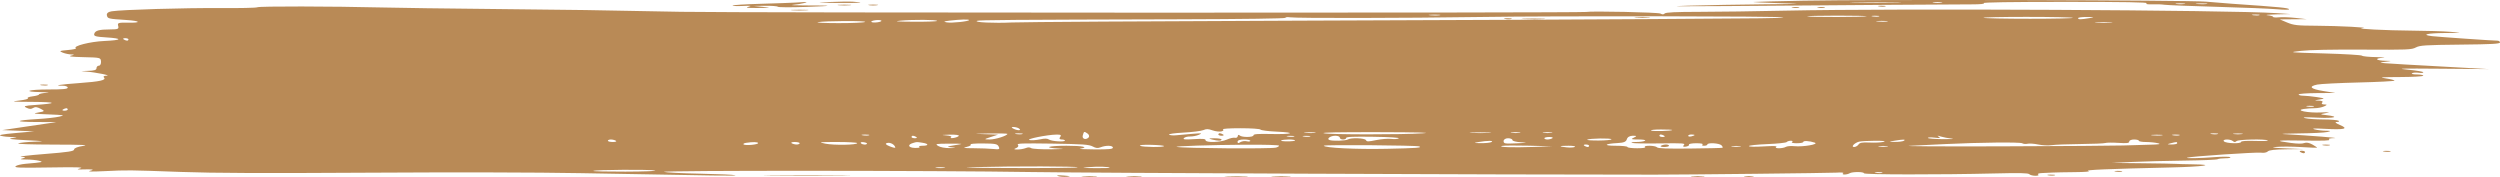 <svg xmlns="http://www.w3.org/2000/svg" width="212" height="15" viewBox="0 0 212 15" fill="none"><path fill-rule="evenodd" clip-rule="evenodd" d="M152.915 0.058C150.753 0.099 148.863 0.148 148.714 0.166C148.565 0.184 149.479 0.229 150.747 0.265C153.044 0.332 153.04 0.332 149.527 0.365C147.589 0.383 144.723 0.435 143.158 0.481C141.189 0.539 142.191 0.549 146.41 0.515C156.053 0.437 165.954 0.368 167.228 0.37C167.938 0.371 168.33 0.33 168.228 0.265C168.118 0.196 170.489 0.159 175.14 0.159C180.164 0.159 182.166 0.193 182.036 0.275C181.922 0.347 182.092 0.381 182.495 0.365C182.847 0.351 183.318 0.368 183.542 0.403C183.765 0.438 185.778 0.517 188.014 0.579C190.25 0.642 192.537 0.735 193.095 0.786C193.655 0.838 194.112 0.84 194.112 0.792C194.112 0.671 193.394 0.601 189.233 0.315C188.712 0.279 187.736 0.2 187.065 0.14C185.62 0.01 158.784 -0.055 152.915 0.058ZM70.385 0.169C69.111 0.228 69.148 0.233 70.995 0.249C72.941 0.265 73.528 0.22 72.35 0.145C72.015 0.124 71.131 0.135 70.385 0.169ZM67.404 0.221C67.106 0.24 65.795 0.285 64.49 0.323C63.186 0.36 62.119 0.426 62.119 0.469C62.119 0.512 62.515 0.528 63 0.505C63.675 0.472 63.786 0.489 63.474 0.575C63.165 0.66 63.36 0.684 64.287 0.676C65.399 0.666 65.435 0.658 64.694 0.584L63.88 0.503L64.874 0.49C65.421 0.483 65.909 0.52 65.959 0.572C66.01 0.626 67.042 0.633 68.353 0.587C70.837 0.502 70.794 0.461 68.217 0.459C67.323 0.458 66.896 0.434 67.268 0.406C67.909 0.356 68.775 0.142 68.204 0.174C68.062 0.182 67.702 0.203 67.404 0.221ZM160.854 0.238C159.928 0.258 158.343 0.259 157.33 0.238C156.318 0.218 157.075 0.201 159.013 0.201C160.951 0.2 161.779 0.217 160.854 0.238ZM164.637 0.23C164.451 0.259 164.146 0.259 163.959 0.23C163.773 0.2 163.926 0.176 164.298 0.176C164.671 0.176 164.823 0.2 164.637 0.23ZM185.236 0.336C185.049 0.365 184.744 0.365 184.558 0.336C184.372 0.306 184.524 0.282 184.897 0.282C185.269 0.282 185.422 0.306 185.236 0.336ZM187.138 0.335C186.954 0.364 186.588 0.366 186.325 0.339C186.061 0.312 186.211 0.288 186.658 0.286C187.106 0.284 187.321 0.306 187.138 0.335ZM71.131 0.445C71.391 0.471 71.819 0.471 72.079 0.445C72.34 0.418 72.127 0.396 71.605 0.396C71.083 0.396 70.87 0.418 71.131 0.445ZM73.705 0.442C73.892 0.471 74.197 0.471 74.383 0.442C74.57 0.412 74.417 0.388 74.044 0.388C73.671 0.388 73.519 0.412 73.705 0.442ZM21.818 0.617C21.74 0.666 20.317 0.697 18.656 0.685C15.643 0.664 10.364 0.82 9.476 0.957C9.178 1.003 9.027 1.127 9.063 1.296C9.124 1.585 9.166 1.595 10.69 1.694C11.938 1.775 12.038 1.947 10.826 1.925C10.019 1.911 9.951 1.934 10.023 2.202C10.091 2.457 10.007 2.494 9.345 2.495C8.398 2.497 8.064 2.591 7.989 2.878C7.94 3.065 8.116 3.116 9.005 3.171C10.444 3.261 10.366 3.408 8.844 3.475C7.641 3.528 6.146 3.91 6.432 4.091C6.503 4.137 6.195 4.205 5.748 4.243C5.045 4.304 4.987 4.334 5.32 4.464C5.532 4.547 5.866 4.616 6.063 4.617C6.333 4.618 6.324 4.642 6.025 4.717C5.747 4.785 6.064 4.824 7.084 4.847C8.523 4.88 8.54 4.884 8.565 5.225C8.579 5.415 8.498 5.57 8.386 5.57C8.275 5.57 8.183 5.665 8.183 5.782C8.183 5.939 7.99 5.998 7.438 6.009C6.788 6.021 6.772 6.029 7.309 6.069C8.095 6.128 9.524 6.417 9.035 6.418C8.828 6.418 8.732 6.485 8.816 6.57C9.036 6.795 8.5 6.916 6.716 7.045C5.12 7.16 4.433 7.267 5.292 7.267C5.541 7.267 5.744 7.339 5.744 7.426C5.744 7.55 5.383 7.586 4.118 7.586C2.364 7.586 1.819 7.788 3.508 7.812C4.137 7.821 4.292 7.844 3.914 7.873C3.579 7.898 3.305 7.96 3.305 8.01C3.305 8.061 3.059 8.132 2.758 8.17C2.458 8.207 2.28 8.28 2.362 8.332C2.444 8.384 2.11 8.472 1.62 8.527C0.851 8.614 1.006 8.629 2.763 8.64C4.85 8.653 4.927 8.765 2.946 8.904C2.068 8.966 1.961 9.001 2.244 9.135C2.514 9.262 2.625 9.266 2.812 9.155C2.992 9.048 3.134 9.064 3.451 9.227C3.824 9.418 3.807 9.444 3.243 9.54C2.716 9.629 2.842 9.652 4.118 9.702C5.456 9.754 5.549 9.774 5.032 9.89C4.716 9.961 3.923 10.051 3.271 10.089C1.243 10.21 1.126 10.337 3.034 10.346L4.795 10.355L2.492 10.694L0.188 11.034L1.543 11.086L2.898 11.14L1.301 11.283C0.185 11.383 -0.182 11.455 0.081 11.52C0.289 11.572 0.703 11.618 1.001 11.623C1.539 11.632 1.539 11.632 1.006 11.714C0.616 11.774 0.951 11.821 2.225 11.888C3.817 11.971 3.88 11.983 2.898 12.017C2.302 12.038 1.698 12.1 1.556 12.155C1.397 12.216 2.53 12.257 4.538 12.262C7.039 12.268 7.607 12.294 7.031 12.377C6.599 12.439 6.286 12.563 6.286 12.672C6.286 12.825 5.812 12.899 3.782 13.06C2.406 13.169 1.509 13.276 1.789 13.297C2.197 13.328 2.224 13.355 1.921 13.43C1.643 13.498 1.722 13.524 2.22 13.527C2.593 13.528 3.077 13.574 3.297 13.629C3.74 13.738 3.625 13.765 2.183 13.888C1.789 13.922 1.401 14.017 1.32 14.099C1.196 14.225 1.665 14.242 4.204 14.201C6.444 14.165 7.129 14.182 6.828 14.268C6.485 14.367 6.507 14.382 6.964 14.368C7.869 14.339 8.068 14.373 7.641 14.484C7.365 14.555 7.755 14.565 8.861 14.513C10.885 14.418 10.782 14.417 15.366 14.581C18.175 14.681 22.292 14.698 31.221 14.644C38.632 14.6 45.581 14.615 49.245 14.684C61.321 14.911 62.522 14.927 62.349 14.857C62.252 14.818 60.911 14.76 59.368 14.728C57.825 14.697 56.447 14.628 56.305 14.576C55.952 14.446 79.29 14.456 87.521 14.59C92.243 14.666 127.905 14.815 140.312 14.811C143.08 14.81 155.152 14.676 155.706 14.64C156.164 14.61 156.4 14.632 156.3 14.695C156.209 14.753 156.257 14.8 156.406 14.8C156.555 14.8 156.753 14.752 156.845 14.694C157.064 14.555 158.064 14.556 158.064 14.695C158.064 14.815 164.467 14.822 169.143 14.708C171.284 14.655 171.986 14.671 172.085 14.772C172.157 14.846 172.393 14.906 172.61 14.906C172.826 14.906 172.928 14.858 172.836 14.8C172.744 14.741 172.889 14.685 173.159 14.675C173.428 14.665 173.832 14.647 174.055 14.634C174.279 14.621 175.133 14.604 175.953 14.597C176.861 14.589 177.305 14.55 177.088 14.496C176.736 14.409 178.659 14.327 184.084 14.2C186.811 14.137 188.045 13.963 185.967 13.935C185.304 13.926 184.639 13.908 184.49 13.894C184.341 13.88 183.06 13.857 181.644 13.843L179.07 13.816L180.831 13.733C181.8 13.688 183.792 13.636 185.257 13.618C186.723 13.599 187.98 13.548 188.052 13.502C188.123 13.457 188.425 13.421 188.723 13.421C189.021 13.421 189.2 13.379 189.12 13.328C189.039 13.277 188.459 13.275 187.816 13.324C186.519 13.422 185.282 13.447 185.476 13.37C185.737 13.268 191.353 12.889 191.741 12.948C191.969 12.982 192.215 12.936 192.307 12.843C192.422 12.726 192.884 12.673 193.9 12.661L195.331 12.643L193.841 12.581C192.668 12.531 192.506 12.505 193.08 12.455C193.481 12.42 194.396 12.427 195.112 12.47C195.829 12.513 196.443 12.539 196.477 12.527C196.511 12.515 196.344 12.397 196.107 12.265C195.821 12.105 195.584 12.059 195.406 12.129C195.227 12.199 194.849 12.197 194.285 12.123C192.771 11.926 193.01 11.881 195.379 11.92C197.031 11.947 197.65 11.924 197.518 11.841C197.404 11.768 197.573 11.719 197.958 11.713C198.515 11.705 195.852 11.493 193.705 11.375C193.258 11.351 193.807 11.323 194.925 11.313C196.043 11.303 197.141 11.249 197.364 11.193C197.701 11.107 197.678 11.089 197.229 11.086C196.931 11.085 196.504 11.033 196.28 10.971C195.983 10.889 196.219 10.877 197.16 10.926C198.842 11.014 199.198 10.921 198.422 10.598C198.078 10.455 197.958 10.344 198.146 10.344C198.33 10.344 198.405 10.296 198.313 10.238C198.221 10.18 197.634 10.131 197.009 10.13C196.385 10.129 195.691 10.079 195.467 10.018C195.175 9.938 195.459 9.927 196.483 9.976C197.931 10.047 198.479 9.905 197.296 9.767C196.702 9.697 196.7 9.693 197.229 9.593C197.658 9.512 197.572 9.5 196.815 9.536C195.724 9.587 194.578 9.358 195.346 9.242C195.586 9.206 196.001 9.177 196.269 9.177C196.537 9.177 196.908 9.105 197.093 9.018C197.358 8.893 197.359 8.859 197.097 8.859C196.912 8.859 196.834 8.788 196.92 8.7C197.02 8.597 196.91 8.538 196.61 8.533C196.224 8.527 196.237 8.511 196.687 8.439C197.19 8.358 197.175 8.343 196.466 8.234C196.046 8.169 195.528 8.116 195.314 8.116C195.1 8.116 194.925 8.068 194.925 8.01C194.925 7.952 195.626 7.899 196.483 7.894L198.042 7.883L197.025 7.72C195.923 7.543 195.724 7.335 196.5 7.172C196.77 7.115 198.356 7.035 200.024 6.994C201.691 6.953 203.056 6.882 203.056 6.837C203.056 6.792 202.72 6.707 202.311 6.648C201.687 6.559 201.886 6.54 203.53 6.533C204.645 6.528 205.495 6.479 205.495 6.419C205.495 6.36 205.244 6.313 204.937 6.313C204.63 6.313 204.451 6.267 204.539 6.211C204.627 6.155 204.879 6.137 205.097 6.169C205.316 6.202 205.495 6.184 205.495 6.13C205.495 6.075 204.916 5.977 204.208 5.912C203.115 5.811 203.535 5.799 206.986 5.827L211.051 5.861L207.528 5.667C201.363 5.328 201.473 5.337 202.243 5.246C202.87 5.173 202.876 5.166 202.327 5.156C201.5 5.141 201.29 4.958 202.035 4.902C202.377 4.877 202.148 4.85 201.52 4.842C200.899 4.834 200.35 4.78 200.3 4.723C200.251 4.665 198.807 4.579 197.093 4.531C194.04 4.447 194 4.442 195.12 4.314C195.85 4.231 197.751 4.193 200.371 4.208C204.163 4.229 204.508 4.215 204.862 4.025C205.2 3.844 205.654 3.815 208.623 3.784C211.316 3.756 212 3.719 212 3.599C212 3.516 211.894 3.448 211.764 3.448C211.383 3.448 206.758 3.128 206.241 3.066C205.261 2.949 205.821 2.811 207.325 2.799C208.867 2.787 208.871 2.786 207.799 2.699C207.203 2.651 205.739 2.605 204.547 2.598C202.423 2.584 199.543 2.44 200.346 2.387C201.11 2.337 198.315 2.191 196.447 2.183C194.818 2.176 194.5 2.141 193.952 1.91L193.324 1.645L194.464 1.635L195.603 1.626L194.676 1.521C194.166 1.464 193.526 1.44 193.253 1.468C192.98 1.496 192.757 1.479 192.757 1.43C192.757 1.382 192.543 1.32 192.282 1.293C192.022 1.267 192.357 1.233 193.028 1.219L194.247 1.194L193.028 1.113C189.041 0.851 160.692 0.706 151.56 0.901C148.951 0.957 145.577 1.004 144.061 1.005C142.116 1.007 141.265 1.047 141.168 1.141C141.064 1.241 140.975 1.243 140.805 1.149C140.613 1.045 134.985 0.924 134.485 1.014C133.995 1.102 62.599 1.09 57.782 1.002C54.577 0.943 50.918 0.876 49.651 0.853C48.384 0.83 44.613 0.787 41.271 0.757C37.928 0.726 33.964 0.672 32.462 0.635C28.118 0.53 21.973 0.519 21.818 0.617ZM159.369 0.55C159.564 0.581 159.798 0.577 159.888 0.542C159.978 0.506 159.818 0.481 159.533 0.486C159.217 0.491 159.153 0.516 159.369 0.55ZM152.051 0.656C152.246 0.687 152.48 0.683 152.57 0.648C152.66 0.613 152.5 0.588 152.215 0.592C151.899 0.597 151.835 0.622 152.051 0.656ZM154.219 0.656C154.415 0.687 154.649 0.683 154.739 0.648C154.829 0.613 154.669 0.588 154.383 0.592C154.067 0.597 154.003 0.622 154.219 0.656ZM67.201 0.871C67.536 0.896 68.085 0.896 68.42 0.871C68.756 0.845 68.481 0.825 67.811 0.825C67.14 0.825 66.865 0.845 67.201 0.871ZM122.09 1.29C121.906 1.319 121.541 1.321 121.277 1.294C121.013 1.267 121.163 1.243 121.611 1.241C122.058 1.239 122.273 1.261 122.09 1.29ZM191.599 1.284C191.509 1.32 191.275 1.323 191.08 1.293C190.863 1.259 190.928 1.234 191.243 1.229C191.529 1.224 191.689 1.249 191.599 1.284ZM151.211 1.473C151.303 1.509 150.413 1.544 149.233 1.551C148.053 1.557 143.977 1.587 140.176 1.617C136.375 1.646 122.92 1.707 110.276 1.752C97.632 1.797 86.622 1.867 85.809 1.906C84.316 1.979 82.529 1.895 82.856 1.767C83.045 1.693 85.611 1.674 99.996 1.636C105.486 1.621 109.007 1.572 109.007 1.511C109.007 1.455 109.179 1.436 109.389 1.467C109.968 1.554 118.994 1.539 125.54 1.441C131.941 1.344 150.943 1.368 151.211 1.473ZM158.29 1.379C158.095 1.456 153.45 1.465 153.257 1.389C153.168 1.355 154.295 1.326 155.761 1.326C157.226 1.326 158.365 1.35 158.29 1.379ZM159.346 1.39C159.256 1.426 159.022 1.429 158.827 1.399C158.611 1.365 158.675 1.34 158.991 1.335C159.276 1.33 159.436 1.355 159.346 1.39ZM138.757 1.507C139.094 1.533 139.582 1.532 139.841 1.505C140.1 1.479 139.824 1.458 139.228 1.459C138.631 1.46 138.419 1.482 138.757 1.507ZM175.775 1.512C175.844 1.556 174.214 1.592 172.155 1.592C170.095 1.592 168.318 1.556 168.206 1.512C168.094 1.468 169.723 1.432 171.826 1.432C173.929 1.432 175.706 1.468 175.775 1.512ZM177.172 1.539C176.432 1.663 176.224 1.663 176.224 1.539C176.224 1.48 176.559 1.436 176.969 1.44C177.629 1.447 177.653 1.458 177.172 1.539ZM127.658 1.611C127.853 1.642 128.087 1.638 128.177 1.603C128.267 1.567 128.107 1.542 127.822 1.547C127.506 1.552 127.442 1.577 127.658 1.611ZM129.272 1.615C129.759 1.639 130.491 1.639 130.898 1.614C131.306 1.59 130.907 1.571 130.013 1.571C129.118 1.572 128.785 1.592 129.272 1.615ZM74.561 1.863C74.365 1.91 74.095 1.922 73.96 1.89C73.826 1.857 73.875 1.792 74.07 1.744C74.265 1.697 74.535 1.685 74.67 1.718C74.805 1.75 74.755 1.816 74.561 1.863ZM79.465 1.774C79.465 1.819 78.581 1.851 77.5 1.844C76.041 1.835 75.744 1.811 76.348 1.753C77.388 1.651 79.465 1.665 79.465 1.774ZM82.175 1.7C82.175 1.814 80.712 1.969 80.299 1.9C79.961 1.843 80.014 1.811 80.549 1.747C81.377 1.648 82.175 1.625 82.175 1.7ZM73.357 1.863C73.27 1.918 72.261 1.962 71.115 1.961C69.968 1.96 69.173 1.925 69.347 1.882C69.829 1.763 73.542 1.746 73.357 1.863ZM160.035 1.82C159.851 1.849 159.485 1.851 159.221 1.824C158.958 1.797 159.108 1.774 159.555 1.771C160.002 1.769 160.218 1.791 160.035 1.82ZM179.002 1.932C178.666 1.957 178.117 1.957 177.782 1.932C177.447 1.906 177.721 1.886 178.392 1.886C179.063 1.886 179.337 1.906 179.002 1.932ZM10.893 3.342C10.893 3.4 10.84 3.448 10.774 3.448C10.708 3.448 10.579 3.4 10.487 3.342C10.395 3.284 10.449 3.236 10.607 3.236C10.764 3.236 10.893 3.284 10.893 3.342ZM3.525 7.234C3.72 7.264 3.954 7.261 4.044 7.225C4.134 7.19 3.974 7.165 3.689 7.17C3.373 7.175 3.309 7.2 3.525 7.234ZM196.207 9.029C196.117 9.064 195.883 9.068 195.687 9.037C195.471 9.003 195.535 8.978 195.851 8.973C196.137 8.969 196.297 8.994 196.207 9.029ZM5.744 9.283C5.744 9.341 5.615 9.389 5.457 9.389C5.299 9.389 5.245 9.341 5.337 9.283C5.43 9.225 5.559 9.177 5.624 9.177C5.69 9.177 5.744 9.225 5.744 9.283ZM86.387 10.881C86.679 11.066 86.347 11.105 85.975 10.93C85.761 10.829 85.741 10.768 85.921 10.768C86.079 10.768 86.289 10.819 86.387 10.881ZM103.574 11.143C103.735 11.104 103.797 11.027 103.711 10.973C103.621 10.916 104.244 10.874 105.175 10.874C106.11 10.874 106.836 10.924 106.893 10.991C106.948 11.055 107.565 11.133 108.266 11.164C110.01 11.241 109.612 11.404 107.779 11.364C106.676 11.339 106.297 11.367 106.297 11.474C106.297 11.654 105.305 11.663 105.121 11.484C105.042 11.407 104.976 11.432 104.963 11.544C104.952 11.649 104.842 11.711 104.719 11.682C104.597 11.652 104.293 11.721 104.044 11.835C103.514 12.077 102.232 12.116 102.232 11.889C102.232 11.773 101.996 11.751 101.247 11.799C100.474 11.848 100.29 11.829 100.395 11.713C100.468 11.631 100.701 11.569 100.913 11.575C101.124 11.581 101.464 11.516 101.668 11.43C101.99 11.296 101.918 11.285 101.119 11.348C100.613 11.388 99.996 11.443 99.747 11.47C99.499 11.497 99.225 11.474 99.137 11.419C99.05 11.364 99.595 11.285 100.349 11.245C101.103 11.204 101.865 11.109 102.043 11.033C102.309 10.919 102.45 10.923 102.824 11.054C103.076 11.142 103.413 11.182 103.574 11.143ZM141.802 11.021C141.802 11.109 140.145 11.152 140.013 11.069C139.936 11.02 140.307 10.98 140.838 10.98C141.368 10.98 141.802 10.999 141.802 11.021ZM92.311 11.66C92.078 11.898 91.737 11.779 91.819 11.489C91.921 11.128 91.927 11.125 92.212 11.316C92.357 11.413 92.401 11.568 92.311 11.66ZM111.52 11.262C111.336 11.291 110.97 11.293 110.707 11.266C110.443 11.239 110.593 11.215 111.04 11.213C111.487 11.211 111.703 11.233 111.52 11.262ZM120.662 11.304C118.924 11.425 112.744 11.421 112.26 11.299C111.99 11.23 113.542 11.2 116.867 11.207C120.297 11.216 121.496 11.246 120.662 11.304ZM126.286 11.269C125.876 11.293 125.205 11.293 124.795 11.269C124.385 11.244 124.721 11.224 125.54 11.224C126.36 11.224 126.696 11.244 126.286 11.269ZM128.861 11.263C128.674 11.292 128.37 11.292 128.183 11.263C127.997 11.233 128.149 11.209 128.522 11.209C128.895 11.209 129.047 11.233 128.861 11.263ZM131.571 11.263C131.385 11.292 131.08 11.292 130.893 11.263C130.707 11.233 130.86 11.209 131.232 11.209C131.605 11.209 131.757 11.233 131.571 11.263ZM85.428 11.351C85.428 11.505 84.417 11.829 83.945 11.826C83.416 11.822 83.419 11.814 84.015 11.62L84.635 11.417L83.473 11.377C82.453 11.341 82.501 11.334 83.869 11.317C84.726 11.307 85.428 11.322 85.428 11.351ZM86.709 11.363C86.619 11.398 86.385 11.402 86.19 11.371C85.974 11.337 86.038 11.312 86.354 11.307C86.639 11.303 86.799 11.328 86.709 11.363ZM103.316 11.405C103.316 11.463 103.445 11.511 103.603 11.511C103.761 11.511 103.814 11.463 103.722 11.405C103.63 11.346 103.501 11.299 103.435 11.299C103.369 11.299 103.316 11.346 103.316 11.405ZM188.076 11.363C187.986 11.398 187.752 11.402 187.556 11.371C187.34 11.337 187.404 11.312 187.72 11.307C188.006 11.303 188.166 11.328 188.076 11.363ZM190.114 11.369C189.928 11.398 189.623 11.398 189.437 11.369C189.25 11.339 189.403 11.316 189.775 11.316C190.148 11.316 190.301 11.339 190.114 11.369ZM73.7 11.469C73.61 11.504 73.376 11.508 73.18 11.477C72.964 11.443 73.028 11.418 73.344 11.413C73.63 11.409 73.79 11.434 73.7 11.469ZM81.3 11.531C81.241 11.6 81.031 11.678 80.833 11.704C80.631 11.73 80.551 11.701 80.651 11.638C80.75 11.575 80.559 11.506 80.214 11.48C79.777 11.447 79.861 11.43 80.504 11.419C81.093 11.41 81.37 11.449 81.3 11.531ZM89.9 11.617C89.801 11.739 89.851 11.829 90.017 11.829C90.176 11.829 90.306 11.869 90.306 11.918C90.306 12.055 89.204 11.989 88.964 11.837C88.797 11.732 88.618 11.729 88.167 11.823C87.847 11.89 87.453 11.913 87.291 11.874C86.966 11.795 88.796 11.427 89.579 11.413C89.952 11.407 90.03 11.456 89.9 11.617ZM141.125 11.511C141.217 11.569 141.163 11.617 141.005 11.617C140.848 11.617 140.718 11.569 140.718 11.511C140.718 11.453 140.772 11.405 140.838 11.405C140.904 11.405 141.033 11.453 141.125 11.511ZM143.7 11.452C143.7 11.477 143.578 11.528 143.429 11.564C143.28 11.6 143.158 11.579 143.158 11.517C143.158 11.455 143.28 11.405 143.429 11.405C143.578 11.405 143.7 11.426 143.7 11.452ZM183.343 11.474C183.16 11.503 182.794 11.505 182.53 11.478C182.267 11.451 182.417 11.428 182.864 11.425C183.311 11.423 183.527 11.445 183.343 11.474ZM184.823 11.469C184.733 11.504 184.499 11.508 184.304 11.477C184.088 11.443 184.152 11.418 184.468 11.413C184.753 11.409 184.913 11.434 184.823 11.469ZM77.703 11.617C77.795 11.675 77.741 11.723 77.584 11.723C77.426 11.723 77.297 11.675 77.297 11.617C77.297 11.559 77.35 11.511 77.416 11.511C77.482 11.511 77.611 11.559 77.703 11.617ZM109.747 11.575C109.657 11.61 109.423 11.614 109.228 11.583C109.012 11.55 109.076 11.524 109.392 11.519C109.677 11.515 109.837 11.54 109.747 11.575ZM111.102 11.575C111.012 11.61 110.778 11.614 110.583 11.583C110.367 11.55 110.431 11.524 110.747 11.519C111.032 11.515 111.192 11.54 111.102 11.575ZM113.615 11.67C113.615 11.758 113.737 11.829 113.886 11.829C114.035 11.829 114.157 11.77 114.157 11.697C114.156 11.598 114.751 11.573 116.464 11.598C117.86 11.619 118.708 11.673 118.61 11.735C118.521 11.792 118.233 11.811 117.97 11.778C117.707 11.746 117.138 11.791 116.705 11.88C116.009 12.022 115.909 12.022 115.831 11.882C115.733 11.704 114.553 11.664 114.293 11.829C114.111 11.944 112.993 11.975 112.73 11.872C112.466 11.769 112.829 11.511 113.237 11.511C113.445 11.511 113.615 11.582 113.615 11.67ZM138.55 11.67C138.264 11.805 138.324 11.829 138.94 11.829C139.355 11.829 139.594 11.874 139.499 11.935C139.407 11.994 139.074 12.041 138.76 12.041C138.446 12.041 138.276 12.075 138.382 12.117C138.489 12.159 139.563 12.178 140.77 12.161C142.73 12.131 142.945 12.147 142.79 12.306C142.675 12.423 142.731 12.467 142.954 12.435C143.141 12.408 143.263 12.332 143.225 12.267C143.188 12.201 143.47 12.147 143.851 12.147C144.244 12.147 144.472 12.193 144.377 12.254C144.285 12.312 144.339 12.36 144.497 12.36C144.655 12.36 144.784 12.312 144.784 12.254C144.784 12.077 145.798 12.135 145.981 12.322C146.075 12.418 146.111 12.512 146.061 12.532C146.011 12.551 144.769 12.58 143.3 12.596C141.35 12.617 140.598 12.589 140.515 12.492C140.453 12.419 140.161 12.36 139.867 12.36C139.572 12.36 139.407 12.407 139.499 12.466C139.597 12.527 139.321 12.572 138.837 12.572C138.381 12.572 138.008 12.524 138.008 12.466C138.008 12.407 137.557 12.36 137.005 12.36C135.909 12.36 136.049 12.19 137.195 12.13C137.704 12.103 137.894 12.022 137.958 11.803C138.011 11.624 138.207 11.511 138.466 11.511C138.81 11.511 138.825 11.54 138.55 11.67ZM165.518 11.755C165.816 11.786 165.48 11.806 164.773 11.8C164.065 11.794 163.485 11.747 163.485 11.696C163.485 11.645 163.744 11.635 164.061 11.674C164.501 11.729 164.585 11.712 164.416 11.602C164.242 11.489 164.278 11.484 164.585 11.579C164.8 11.646 165.22 11.725 165.518 11.755ZM131.639 11.723C131.547 11.781 131.357 11.829 131.216 11.829C131.076 11.829 130.961 11.781 130.961 11.723C130.961 11.665 131.151 11.617 131.384 11.617C131.616 11.617 131.731 11.665 131.639 11.723ZM102.774 11.829C103.299 11.962 103.587 11.962 103.587 11.829C103.587 11.771 103.312 11.724 102.977 11.725C102.484 11.726 102.445 11.746 102.774 11.829ZM128.251 11.875C128.251 11.961 128.574 12.043 128.996 12.065C129.594 12.095 129.52 12.112 128.623 12.153C127.604 12.199 127.505 12.182 127.505 11.963C127.505 11.83 127.672 11.723 127.878 11.723C128.083 11.723 128.251 11.791 128.251 11.875ZM136.653 11.813C136.653 11.867 136.163 11.913 135.563 11.916C134.964 11.919 134.528 11.887 134.595 11.845C134.778 11.729 136.653 11.701 136.653 11.813ZM52.226 11.935C52.318 11.994 52.203 12.041 51.971 12.041C51.739 12.041 51.548 11.994 51.548 11.935C51.548 11.877 51.663 11.829 51.803 11.829C51.944 11.829 52.134 11.877 52.226 11.935ZM106.026 11.941C106.026 12.003 105.891 12.021 105.725 11.981C105.559 11.941 105.317 11.974 105.187 12.054C105 12.17 104.949 12.162 104.946 12.015C104.944 11.899 105.147 11.829 105.484 11.829C105.782 11.829 106.026 11.88 106.026 11.941ZM109.821 11.909C109.821 11.952 109.527 11.988 109.169 11.988C108.81 11.988 108.574 11.952 108.643 11.909C108.712 11.865 109.005 11.829 109.295 11.829C109.584 11.829 109.821 11.865 109.821 11.909ZM161.452 11.935C161.36 11.994 161.018 12.038 160.691 12.034C160.119 12.027 160.117 12.023 160.639 11.935C161.385 11.81 161.65 11.81 161.452 11.935ZM181.373 11.935C181.373 11.994 181.648 12.042 181.983 12.043C182.318 12.044 182.776 12.091 182.999 12.147C183.299 12.223 183.086 12.256 182.186 12.273C181.516 12.285 180.54 12.314 180.018 12.337C179.496 12.36 174.862 12.393 169.719 12.41C164.576 12.427 161.1 12.405 161.994 12.362C162.889 12.318 164.23 12.253 164.976 12.217C167.84 12.077 171.313 12.041 171.482 12.149C171.577 12.208 171.779 12.227 171.932 12.19C172.085 12.153 172.495 12.182 172.843 12.255C173.192 12.328 173.698 12.353 173.969 12.311C174.24 12.268 175.338 12.225 176.41 12.215C177.481 12.205 178.437 12.165 178.534 12.127C178.632 12.089 179.127 12.084 179.636 12.116C180.371 12.163 180.56 12.14 180.56 12.002C180.56 11.907 180.743 11.829 180.967 11.829C181.19 11.829 181.373 11.877 181.373 11.935ZM189.346 11.962C189.473 12.068 189.536 12.068 189.662 11.962C189.833 11.819 192.095 11.774 192.308 11.909C192.377 11.952 191.897 11.972 191.24 11.951C190.495 11.928 190.046 11.958 190.046 12.031C190.046 12.208 188.772 12.17 188.593 11.988C188.403 11.795 189.117 11.77 189.346 11.962ZM126.489 12.041C126.397 12.1 125.993 12.144 125.592 12.14C124.941 12.133 124.921 12.123 125.405 12.041C126.158 11.915 126.689 11.915 126.489 12.041ZM151.966 12.041C151.874 12.1 152.05 12.147 152.357 12.147C152.664 12.147 152.915 12.1 152.915 12.041C152.915 11.916 153.44 11.944 153.886 12.094C154.296 12.231 152.904 12.473 152.15 12.395C151.859 12.366 151.539 12.393 151.439 12.456C151.339 12.52 151.074 12.572 150.85 12.572C150.626 12.572 150.525 12.52 150.624 12.457C150.749 12.378 150.421 12.366 149.556 12.416C148.798 12.461 148.307 12.449 148.307 12.386C148.307 12.33 149.007 12.255 149.861 12.22C150.716 12.186 151.458 12.108 151.51 12.046C151.562 11.985 151.724 11.935 151.869 11.935C152.015 11.935 152.058 11.983 151.966 12.041ZM159.715 12.033C159.506 12.085 158.975 12.11 158.536 12.088C157.921 12.058 157.706 12.097 157.599 12.257C157.522 12.372 157.355 12.466 157.228 12.466C156.936 12.466 157.251 12.12 157.638 12.016C157.798 11.973 158.417 11.938 159.013 11.938C159.753 11.938 159.976 11.969 159.715 12.033ZM64.287 12.135C64.287 12.261 63.239 12.362 63.066 12.253C62.99 12.205 63.082 12.141 63.269 12.112C63.824 12.024 64.287 12.035 64.287 12.135ZM67.811 12.147C67.811 12.206 67.696 12.254 67.555 12.254C67.415 12.254 67.225 12.206 67.133 12.147C67.041 12.089 67.156 12.041 67.388 12.041C67.62 12.041 67.811 12.089 67.811 12.147ZM72.689 12.136C72.689 12.296 70.71 12.33 69.986 12.182C69.352 12.053 69.427 12.043 70.995 12.042C71.927 12.042 72.689 12.084 72.689 12.136ZM73.522 12.177C73.489 12.303 73.117 12.279 73.001 12.142C72.941 12.072 73.039 12.034 73.218 12.057C73.397 12.081 73.534 12.134 73.522 12.177ZM75.922 12.511C75.933 12.565 75.715 12.517 75.439 12.405C75.098 12.266 75.033 12.176 75.236 12.125C75.507 12.056 75.874 12.262 75.922 12.511ZM78.223 12.106C78.775 12.189 78.779 12.36 78.229 12.36C77.997 12.36 77.877 12.405 77.964 12.459C78.051 12.514 77.876 12.552 77.575 12.543C77.013 12.526 76.925 12.268 77.432 12.123C77.764 12.027 77.707 12.028 78.223 12.106ZM184.626 12.147C184.626 12.206 184.412 12.253 184.151 12.252C183.746 12.251 183.736 12.235 184.084 12.147C184.595 12.018 184.626 12.018 184.626 12.147ZM80.966 12.313C80.273 12.424 80.236 12.449 80.695 12.494C81.125 12.537 81.096 12.55 80.547 12.559C80.154 12.567 79.735 12.489 79.556 12.377C79.272 12.199 79.352 12.183 80.507 12.183C81.757 12.184 81.761 12.185 80.966 12.313ZM84.692 12.435C84.801 12.659 84.737 12.687 84.242 12.635C83.925 12.602 83.178 12.572 82.582 12.57C81.704 12.566 81.589 12.544 81.978 12.456C82.242 12.396 82.39 12.303 82.306 12.251C82.223 12.198 82.697 12.159 83.36 12.165C84.415 12.173 84.58 12.206 84.692 12.435ZM92.656 12.419C92.937 12.57 93.091 12.585 93.343 12.486C93.794 12.31 94.372 12.328 94.372 12.519C94.372 12.643 94.028 12.676 92.813 12.669C91.956 12.665 91.407 12.637 91.594 12.608C92.39 12.482 91.823 12.36 90.442 12.36C88.829 12.36 88.396 12.531 89.832 12.601C90.38 12.628 90.129 12.65 89.17 12.661C88.305 12.67 87.548 12.627 87.446 12.562C87.314 12.479 87.181 12.479 86.969 12.562C86.807 12.626 86.491 12.678 86.268 12.678C85.967 12.678 85.941 12.647 86.165 12.559C86.333 12.493 86.402 12.371 86.319 12.287C86.192 12.157 86.643 12.141 89.231 12.179C91.801 12.218 92.352 12.256 92.656 12.419ZM98.707 12.386C98.709 12.505 96.87 12.482 96.679 12.362C96.579 12.299 96.949 12.267 97.61 12.282C98.213 12.296 98.706 12.342 98.707 12.386ZM108.465 12.353C108.465 12.408 108.344 12.482 108.195 12.518C107.722 12.633 100.401 12.58 99.792 12.458C99.483 12.396 102.84 12.287 105.552 12.271C107.223 12.261 108.465 12.296 108.465 12.353ZM120.351 12.415C120.637 12.527 120.124 12.565 117.596 12.618C115.004 12.674 112.26 12.538 112.26 12.355C112.26 12.262 120.109 12.32 120.351 12.415ZM130.013 12.462C128.264 12.523 126.95 12.478 127.385 12.372C127.532 12.336 128.55 12.329 129.646 12.356L131.639 12.405L130.013 12.462ZM134.756 12.36C134.756 12.418 134.702 12.466 134.636 12.466C134.57 12.466 134.441 12.418 134.349 12.36C134.257 12.301 134.311 12.254 134.469 12.254C134.626 12.254 134.756 12.301 134.756 12.36ZM140.854 12.36C140.762 12.418 140.877 12.466 141.109 12.466C141.341 12.466 141.531 12.418 141.531 12.36C141.531 12.301 141.417 12.254 141.276 12.254C141.136 12.254 140.946 12.301 140.854 12.36ZM197.043 12.326C197.238 12.357 197.472 12.353 197.562 12.318C197.652 12.282 197.492 12.257 197.206 12.262C196.89 12.267 196.826 12.292 197.043 12.326ZM133.552 12.456C133.468 12.508 133.156 12.527 132.858 12.496C132.112 12.42 132.179 12.36 133.01 12.36C133.391 12.36 133.635 12.403 133.552 12.456ZM147.562 12.43C147.376 12.459 147.071 12.459 146.884 12.43C146.698 12.4 146.85 12.376 147.223 12.376C147.596 12.376 147.748 12.4 147.562 12.43ZM160.029 12.43C159.843 12.459 159.538 12.459 159.352 12.43C159.166 12.4 159.318 12.376 159.691 12.376C160.063 12.376 160.216 12.4 160.029 12.43ZM195.06 12.89C195.153 12.948 195.282 12.996 195.347 12.996C195.413 12.996 195.467 12.948 195.467 12.89C195.467 12.832 195.338 12.784 195.18 12.784C195.022 12.784 194.968 12.832 195.06 12.89ZM202.192 12.856C202.388 12.887 202.621 12.883 202.711 12.848C202.801 12.813 202.642 12.788 202.356 12.792C202.04 12.797 201.976 12.823 202.192 12.856ZM91.39 14.19C91.39 14.233 88.92 14.26 85.902 14.249C82.103 14.236 81.123 14.211 82.717 14.17C86.027 14.084 91.389 14.096 91.39 14.19ZM94.101 14.229C94.101 14.251 93.522 14.264 92.813 14.257C91.706 14.246 91.64 14.234 92.339 14.172C93.099 14.104 94.101 14.137 94.101 14.229ZM80.075 14.233C79.888 14.263 79.584 14.263 79.397 14.233C79.211 14.204 79.363 14.18 79.736 14.18C80.109 14.18 80.261 14.204 80.075 14.233ZM55.545 14.46C55.733 14.508 54.621 14.55 53.042 14.555C51.479 14.559 50.249 14.532 50.309 14.494C50.473 14.39 55.156 14.359 55.545 14.46ZM179.425 14.554C179.621 14.585 179.855 14.581 179.945 14.545C180.035 14.51 179.875 14.485 179.589 14.49C179.273 14.495 179.209 14.52 179.425 14.554ZM159.617 14.652C159.527 14.687 159.293 14.691 159.098 14.66C158.882 14.626 158.946 14.601 159.262 14.596C159.547 14.591 159.707 14.616 159.617 14.652ZM65.424 14.879C67.018 14.897 69.701 14.898 71.387 14.879C73.072 14.86 71.767 14.845 68.488 14.845C65.209 14.845 63.83 14.86 65.424 14.879ZM89.715 14.929C89.859 14.985 90.204 15.013 90.481 14.99C90.853 14.959 90.785 14.932 90.218 14.887C89.723 14.848 89.545 14.862 89.715 14.929ZM173.734 14.872C173.929 14.903 174.163 14.899 174.253 14.864C174.343 14.829 174.183 14.803 173.897 14.808C173.582 14.813 173.517 14.838 173.734 14.872ZM91.868 14.981C92.205 15.006 92.693 15.005 92.952 14.979C93.211 14.952 92.935 14.931 92.339 14.932C91.743 14.934 91.531 14.955 91.868 14.981ZM95.662 14.981C95.999 15.006 96.487 15.005 96.746 14.979C97.006 14.952 96.73 14.931 96.133 14.932C95.537 14.934 95.325 14.955 95.662 14.981ZM104.066 14.983C104.553 15.006 105.285 15.006 105.692 14.982C106.1 14.957 105.701 14.938 104.806 14.939C103.912 14.939 103.579 14.959 104.066 14.983ZM107.995 14.982C108.407 15.006 109.017 15.005 109.35 14.98C109.683 14.955 109.346 14.935 108.601 14.936C107.856 14.937 107.583 14.957 107.995 14.982ZM143.496 14.979C143.757 15.005 144.184 15.005 144.445 14.979C144.706 14.952 144.492 14.93 143.971 14.93C143.449 14.93 143.236 14.952 143.496 14.979ZM147.968 14.976C148.155 15.005 148.46 15.005 148.646 14.976C148.833 14.947 148.68 14.922 148.307 14.922C147.935 14.922 147.782 14.947 147.968 14.976Z" fill="#B98A56"></path></svg>